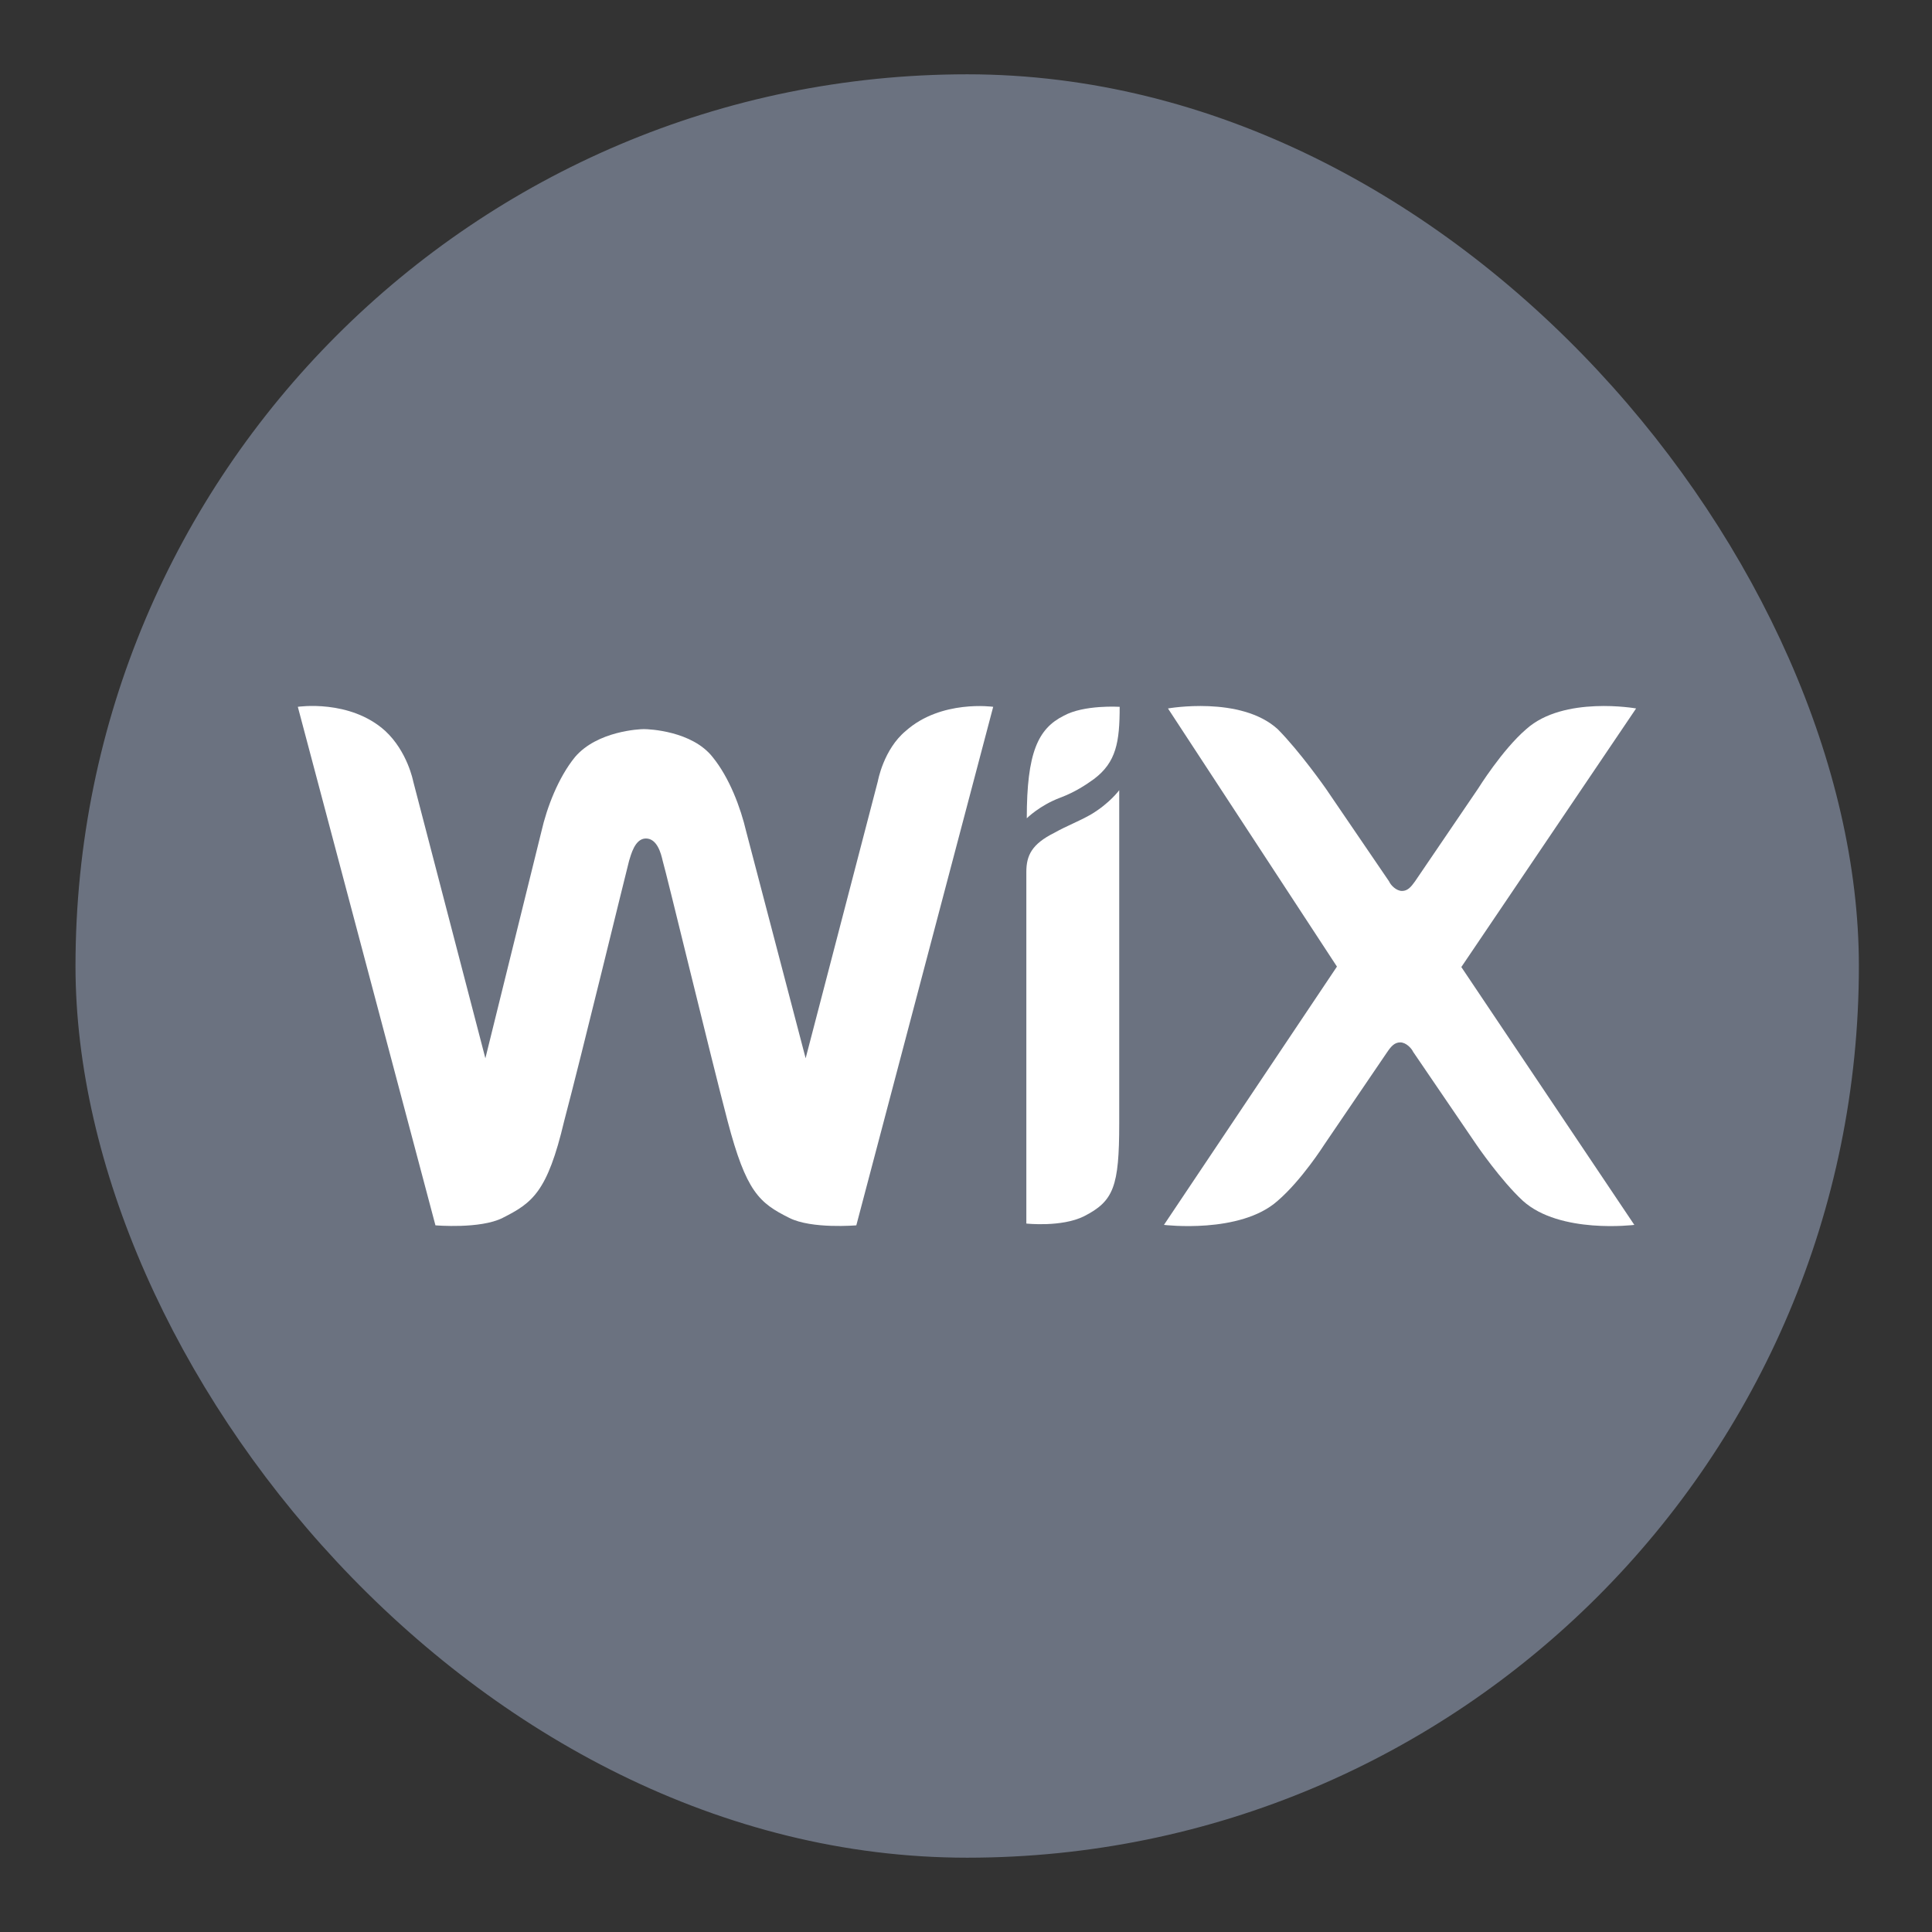 <svg width="13" height="13" viewBox="0 0 13 13" fill="none" xmlns="http://www.w3.org/2000/svg">
<rect x="0" y="0" width="13" height="13" fill="#333333" stroke="none"/>
<rect x="0.508" y="0.5" width="12" height="12" rx="6" fill="#6B7280"/>
<path d="M7.158 4.816C6.984 4.903 6.909 5.065 6.909 5.506C6.909 5.506 6.996 5.419 7.135 5.367C7.236 5.329 7.308 5.28 7.361 5.242C7.511 5.129 7.534 4.993 7.534 4.756C7.531 4.756 7.294 4.741 7.158 4.816Z" fill="white"/>
<path d="M6.095 4.918C5.945 5.042 5.907 5.256 5.907 5.256L5.421 7.121L5.021 5.595C4.983 5.433 4.908 5.233 4.795 5.094C4.656 4.918 4.367 4.906 4.332 4.906C4.306 4.906 4.019 4.918 3.869 5.094C3.756 5.233 3.68 5.433 3.643 5.595L3.266 7.121L2.78 5.256C2.78 5.256 2.742 5.057 2.592 4.918C2.354 4.703 2.004 4.756 2.004 4.756L2.93 8.245C2.93 8.245 3.232 8.271 3.382 8.195C3.582 8.094 3.683 8.022 3.796 7.544C3.909 7.118 4.21 5.879 4.233 5.792C4.245 5.755 4.271 5.642 4.346 5.642C4.422 5.642 4.448 5.743 4.459 5.792C4.485 5.879 4.784 7.118 4.896 7.544C5.021 8.019 5.108 8.094 5.311 8.195C5.461 8.271 5.762 8.245 5.762 8.245L6.683 4.756C6.683 4.756 6.333 4.706 6.095 4.918Z" fill="white"/>
<path d="M7.531 5.317C7.531 5.317 7.468 5.404 7.343 5.479C7.256 5.529 7.181 5.555 7.094 5.604C6.944 5.679 6.906 5.755 6.906 5.867V8.233C6.906 8.233 7.143 8.259 7.294 8.184C7.494 8.082 7.531 7.984 7.531 7.558V5.317Z" fill="white"/>
<path d="M9.833 6.507L11.009 4.767C11.009 4.767 10.522 4.68 10.27 4.906C10.108 5.045 9.946 5.306 9.946 5.306L9.521 5.931C9.494 5.969 9.471 5.995 9.434 5.995C9.396 5.995 9.358 5.957 9.347 5.931L8.921 5.306C8.921 5.306 8.747 5.057 8.597 4.906C8.348 4.68 7.859 4.767 7.859 4.767L8.996 6.504L7.832 8.242C7.832 8.242 8.345 8.305 8.597 8.08C8.759 7.941 8.91 7.703 8.91 7.703L9.335 7.078C9.361 7.04 9.384 7.014 9.422 7.014C9.46 7.014 9.497 7.052 9.509 7.078L9.935 7.703C9.935 7.703 10.097 7.941 10.247 8.08C10.496 8.305 10.997 8.242 10.997 8.242L9.833 6.507Z" fill="white"/>
</svg>
